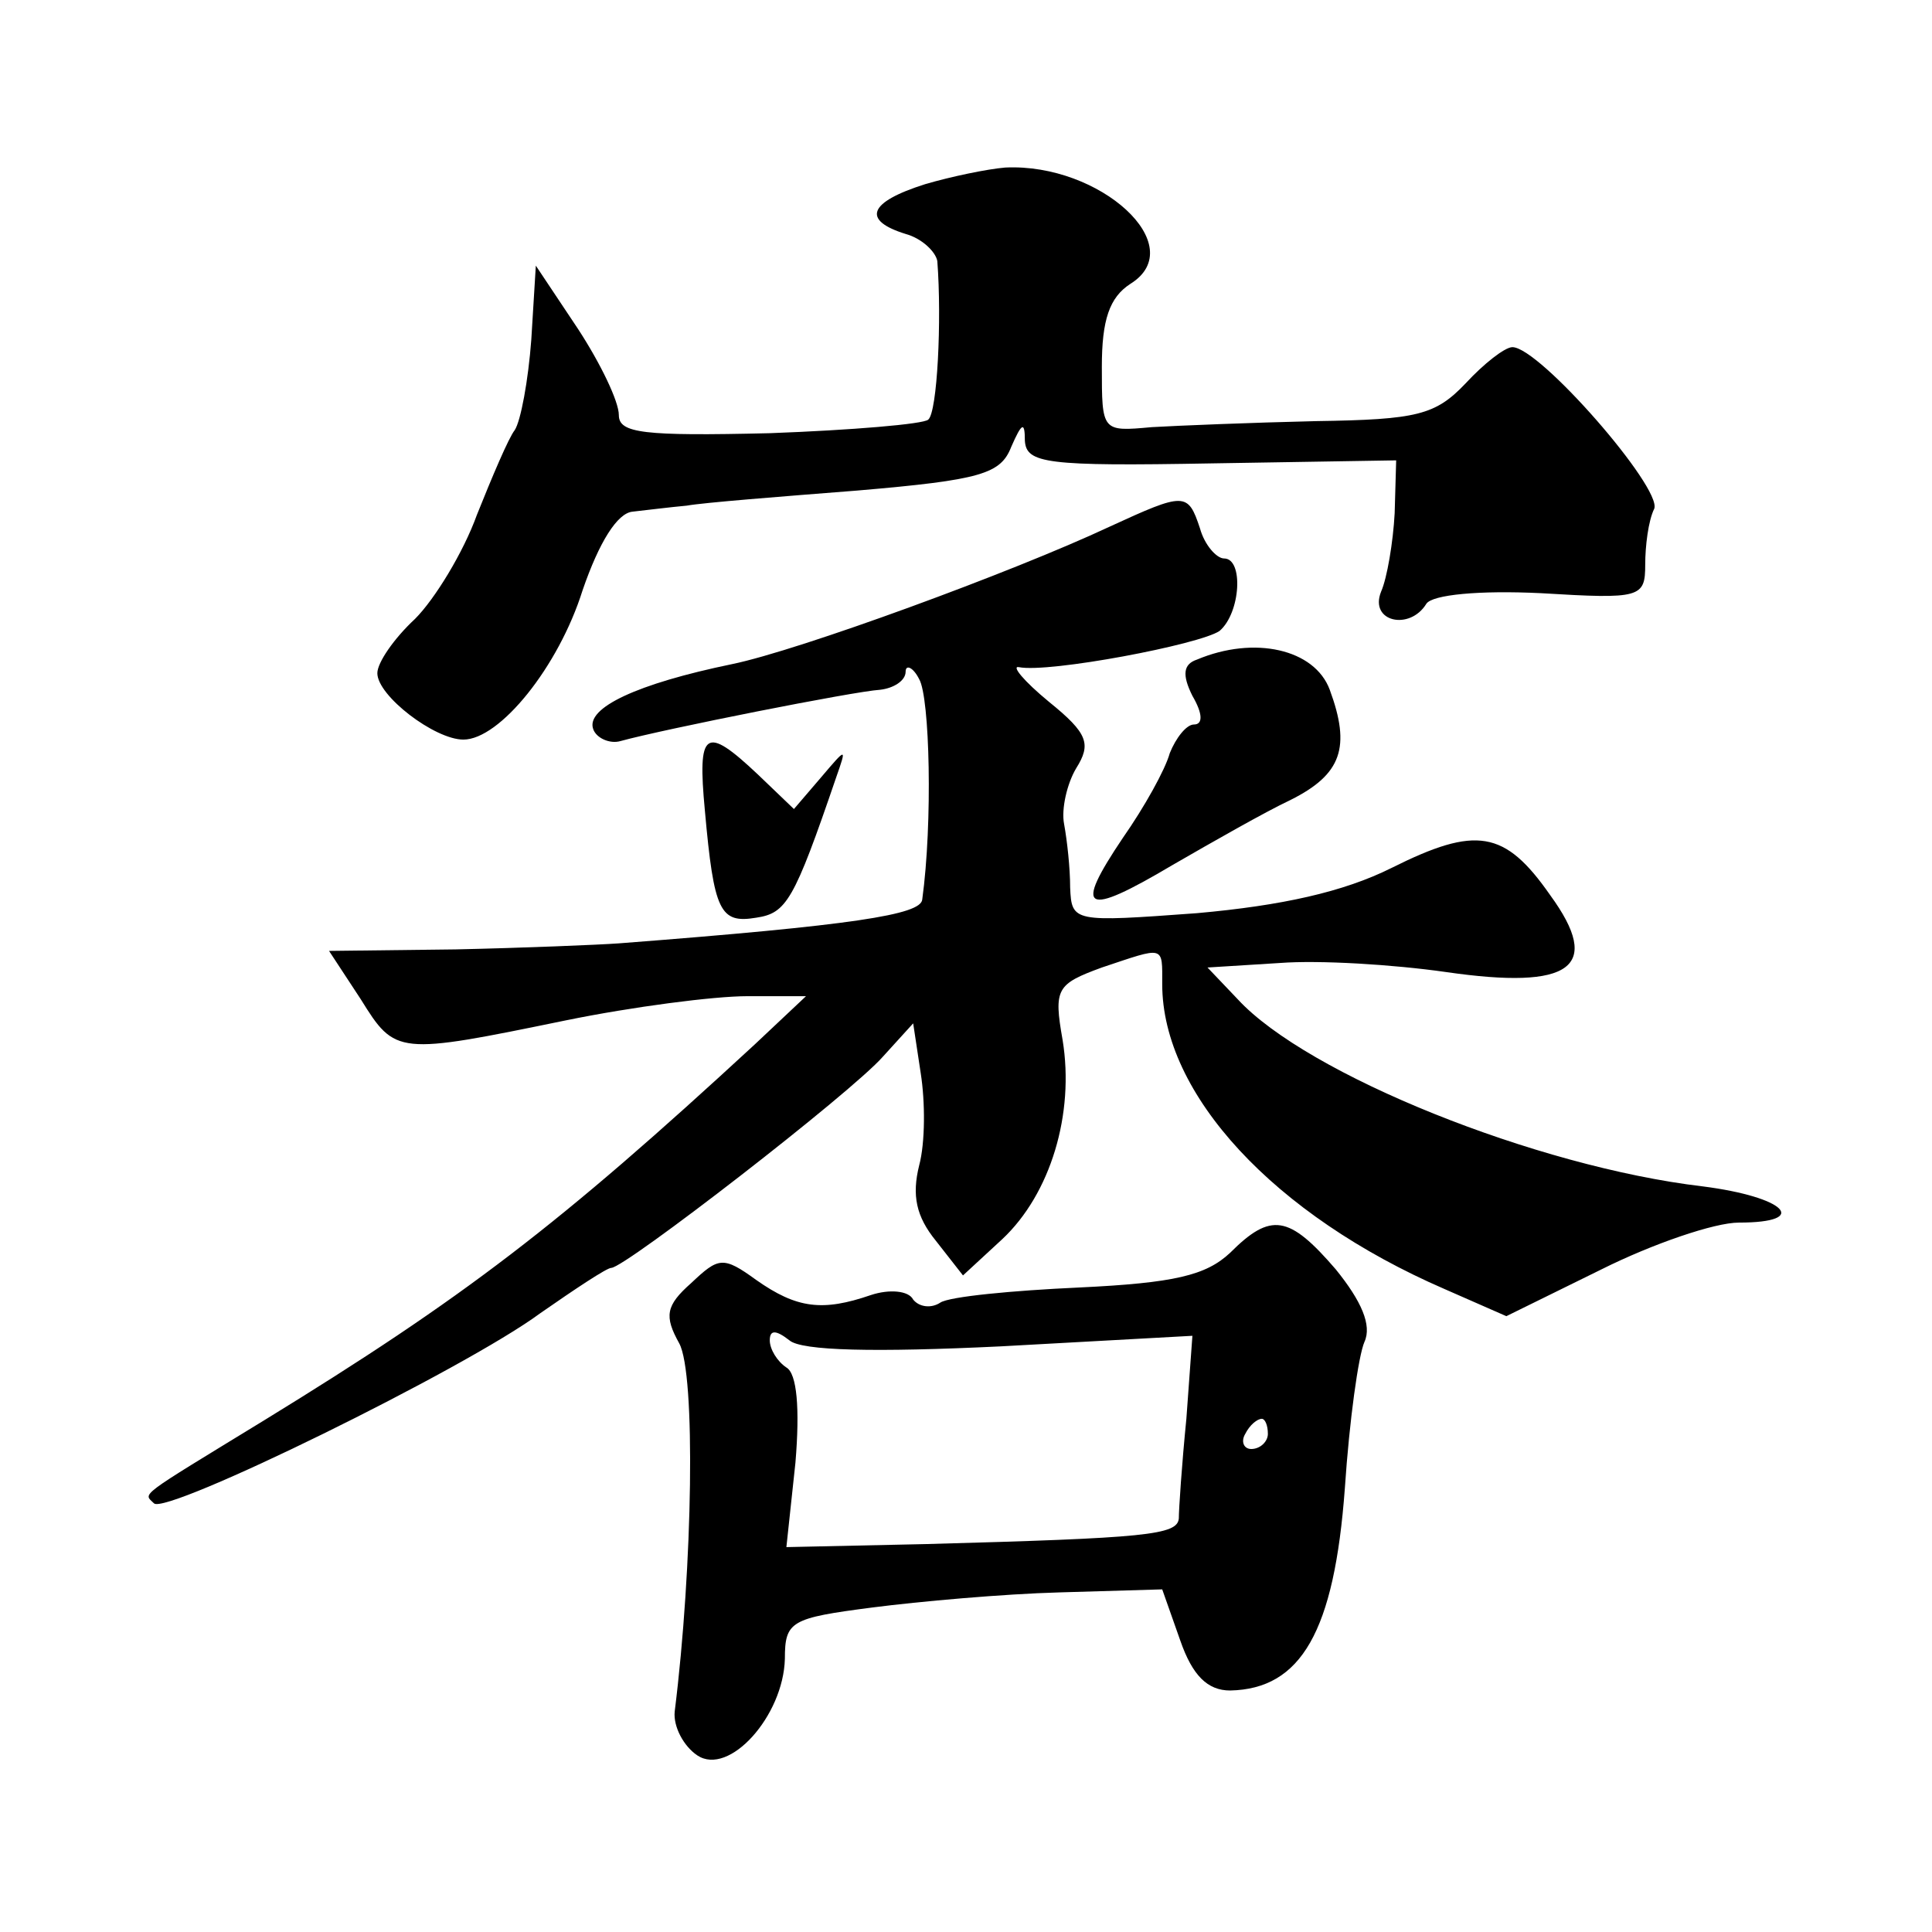<?xml version="1.0" standalone="no"?>
<!DOCTYPE svg PUBLIC "-//W3C//DTD SVG 20010904//EN"
 "http://www.w3.org/TR/2001/REC-SVG-20010904/DTD/svg10.dtd">
<svg version="1.0" xmlns="http://www.w3.org/2000/svg"
 width="128pt" height="128pt" viewBox="0 0 128 128"
 preserveAspectRatio="xMidYMid meet">
<g transform="translate(0,128) scale(0.1,-0.1)"
fill="#0" stroke="none">
<path d="M613 1158 c-38 -12 -42 -24 -13 -33 11 -3 20 -12 21 -18 3 -39 0 -100
-6 -105 -3 -3 -51 -7 -105 -9 -84 -2 -100 0 -100 12 0 9 -12 34 -27 57 l-28 42
-3 -49 c-2 -27 -7 -54 -11 -60 -4 -5 -15 -31 -25 -56 -9 -25 -28 -56 -41 -69 -14
-13 -25 -29 -25 -36 0 -15 38 -44 57 -44 24 0 63 48 79 99 11 32 23 51 33 52 9
1 25 3 36 4 11 2 62 6 113 10 82 7 95 11 102 29 7 16 9 17 9 4 1 -15 14 -17 124
-15 l122 2 -1 -35 c-1 -19 -5 -43 -9 -52 -8 -20 19 -26 30 -8 4 6 35 9 76 7 66
-4 69 -3 69 19 0 12 2 29 6 37 5 14 -76 107 -94 107 -5 0 -19 -11 -31 -24 -20 -21
-32 -24 -99 -25 -43 -1 -92 -3 -109 -4 -33 -3 -33 -3 -33 40 0 31 5 46 19 55 40
25 -20 80 -83 77 -12 -1 -36 -6 -53 -11z M735 931 c-64 -30 -206 -82 -250 -91 -63
-13 -97 -29 -92 -43 2 -6 11 -10 18 -8 29 8 155 33 172 34 9 1 17 6 17 12 0 5 5
3 9 -5 7 -12 9 -95 2 -146 -1 -10 -45 -17 -201 -29 -14 -1 -63 -3 -108 -4 l-84
-1 21 -32 c23 -37 24 -37 136 -14 44 9 98 16 120 16 l39 0 -34 -32 c-130 -120 -193
-168 -325 -249 -85 -52 -80 -48 -73 -55 8 -8 206 89 256 126 23 16 44 30 47 30
9 0 159 116 180 140 l20 22 5 -33 c3 -19 3 -46 -1 -61 -5 -20 -2 -34 11 -50 l18
-23 26 24 c32 30 48 83 40 132 -6 34 -4 37 26 48 42 14 40 15 40 -11 0 -73 74 -153
187 -202 l41 -18 63 31 c34 17 75 31 91 31 48 0 31 17 -24 24 -110 13 -262 74 -308
124 l-20 21 48 3 c26 2 75 -1 110 -6 83 -12 104 3 69 51 -30 43 -49 46 -105 18
-32 -16 -73 -25 -129 -30 -82 -6 -83 -6 -84 17 0 13 -2 31 -4 42 -2 10 2 27 8 37
10 16 8 23 -18 44 -17 14 -25 24 -20 23 20 -4 120 15 133 24 14 12 16 48 3 48 -5
0 -13 9 -16 20 -8 24 -10 24 -60 1z M793 843 c-9 -3 -10 -10 -3 -24 7 -12 7 -19
1 -19 -5 0 -12 -9 -16 -19 -3 -11 -17 -36 -31 -56 -33 -49 -26 -53 33 -18 26 15
61 35 78 43 34 17 40 35 26 73 -10 27 -50 36 -88 20z M467 743 c6 -67 10 -75 34
-71 20 3 25 11 53 93 7 20 7 20 -10 0 l-18 -21 -24 23 c-35 33 -40 29 -35 -24z
M815 450 c-16 -15 -37 -20 -100 -23 -44 -2 -86 -6 -92 -10 -6 -4 -14 -3 -18 2 -3
6 -16 7 -28 3 -32 -11 -49 -9 -76 10 -22 16 -25 15 -43 -2 -17 -15 -18 -22 -8 -40
11 -20 9 -148 -3 -244 -1 -10 6 -23 15 -29 21 -14 57 26 58 64 0 25 4 27 58 34
31 4 87 9 124 10 l68 2 12 -34 c8 -23 18 -33 33 -33 47 1 69 39 76 134 3 45 9 88
13 97 5 11 -2 27 -19 48 -31 36 -43 38 -70 11z m-152 -62 l127 7 -4 -55 c-3 -30
-5 -60 -5 -66 -1 -11 -21 -13 -168 -17 l-92 -2 6 56 c3 36 1 59 -6 63 -6 4 -11
12 -11 18 0 7 4 7 13 0 8 -7 57 -8 140 -4z m177 -58 c0 -5 -5 -10 -11 -10 -5 0
-7 5 -4 10 3 6 8 10 11 10 2 0 4 -4 4 -10z"/>
</g>
</svg>
